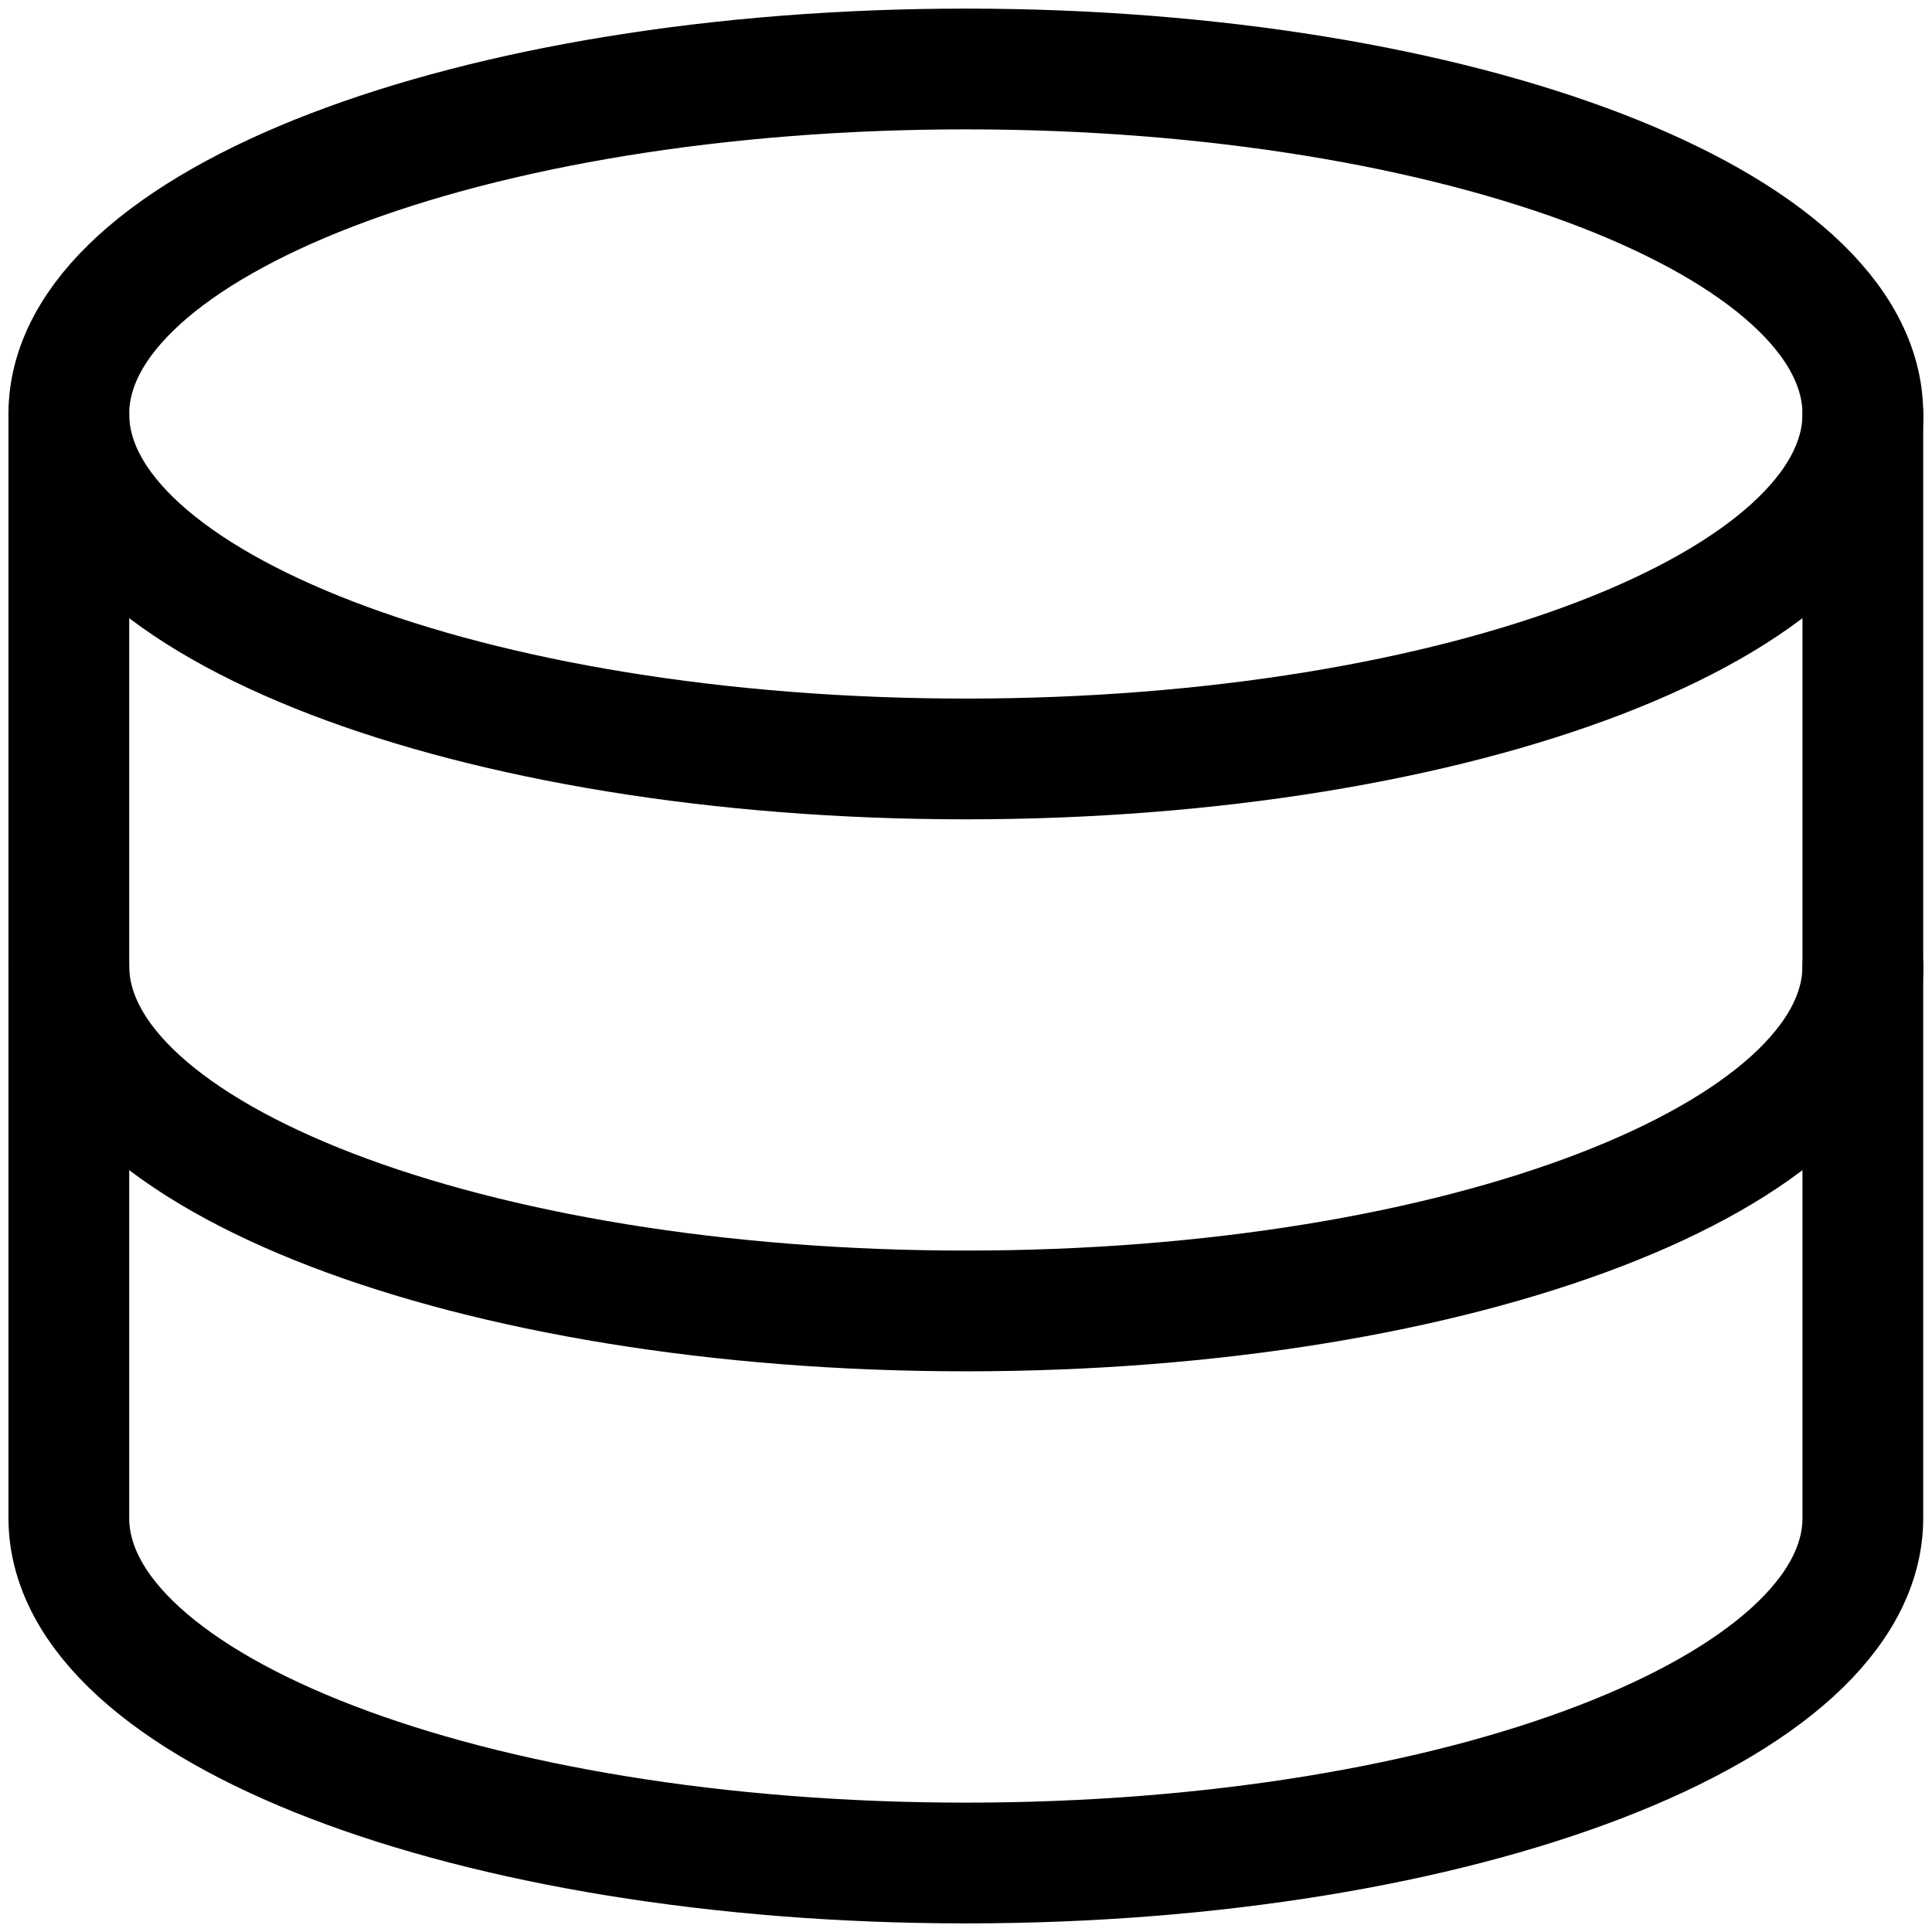 <svg width="24" height="24" viewBox="0 0 24 24" fill="none" xmlns="http://www.w3.org/2000/svg">
<g clip-path="url(#clip0_249_66)">
<path d="M11.998 9.428C18.152 9.428 23.141 7.51 23.141 5.143C23.141 2.776 18.152 0.857 11.998 0.857C5.844 0.857 0.855 2.776 0.855 5.143C0.855 7.51 5.844 9.428 11.998 9.428Z" stroke="black" stroke-width="1.5" stroke-linecap="round" stroke-linejoin="round"/>
<path d="M0.855 5.143V18.857C0.855 21.223 5.844 23.143 11.998 23.143C18.153 23.143 23.141 21.223 23.141 18.857V5.143" stroke="black" stroke-width="1.5" stroke-linecap="round" stroke-linejoin="round"/>
<path d="M23.141 12C23.141 14.366 18.153 16.285 11.998 16.285C5.844 16.285 0.855 14.366 0.855 12" stroke="black" stroke-width="1.5" stroke-linecap="round" stroke-linejoin="round"/>
</g>
<defs>
<clipPath id="clip0_249_66">
<rect width="24" height="24" fill="white"/>
</clipPath>
</defs>
</svg>
